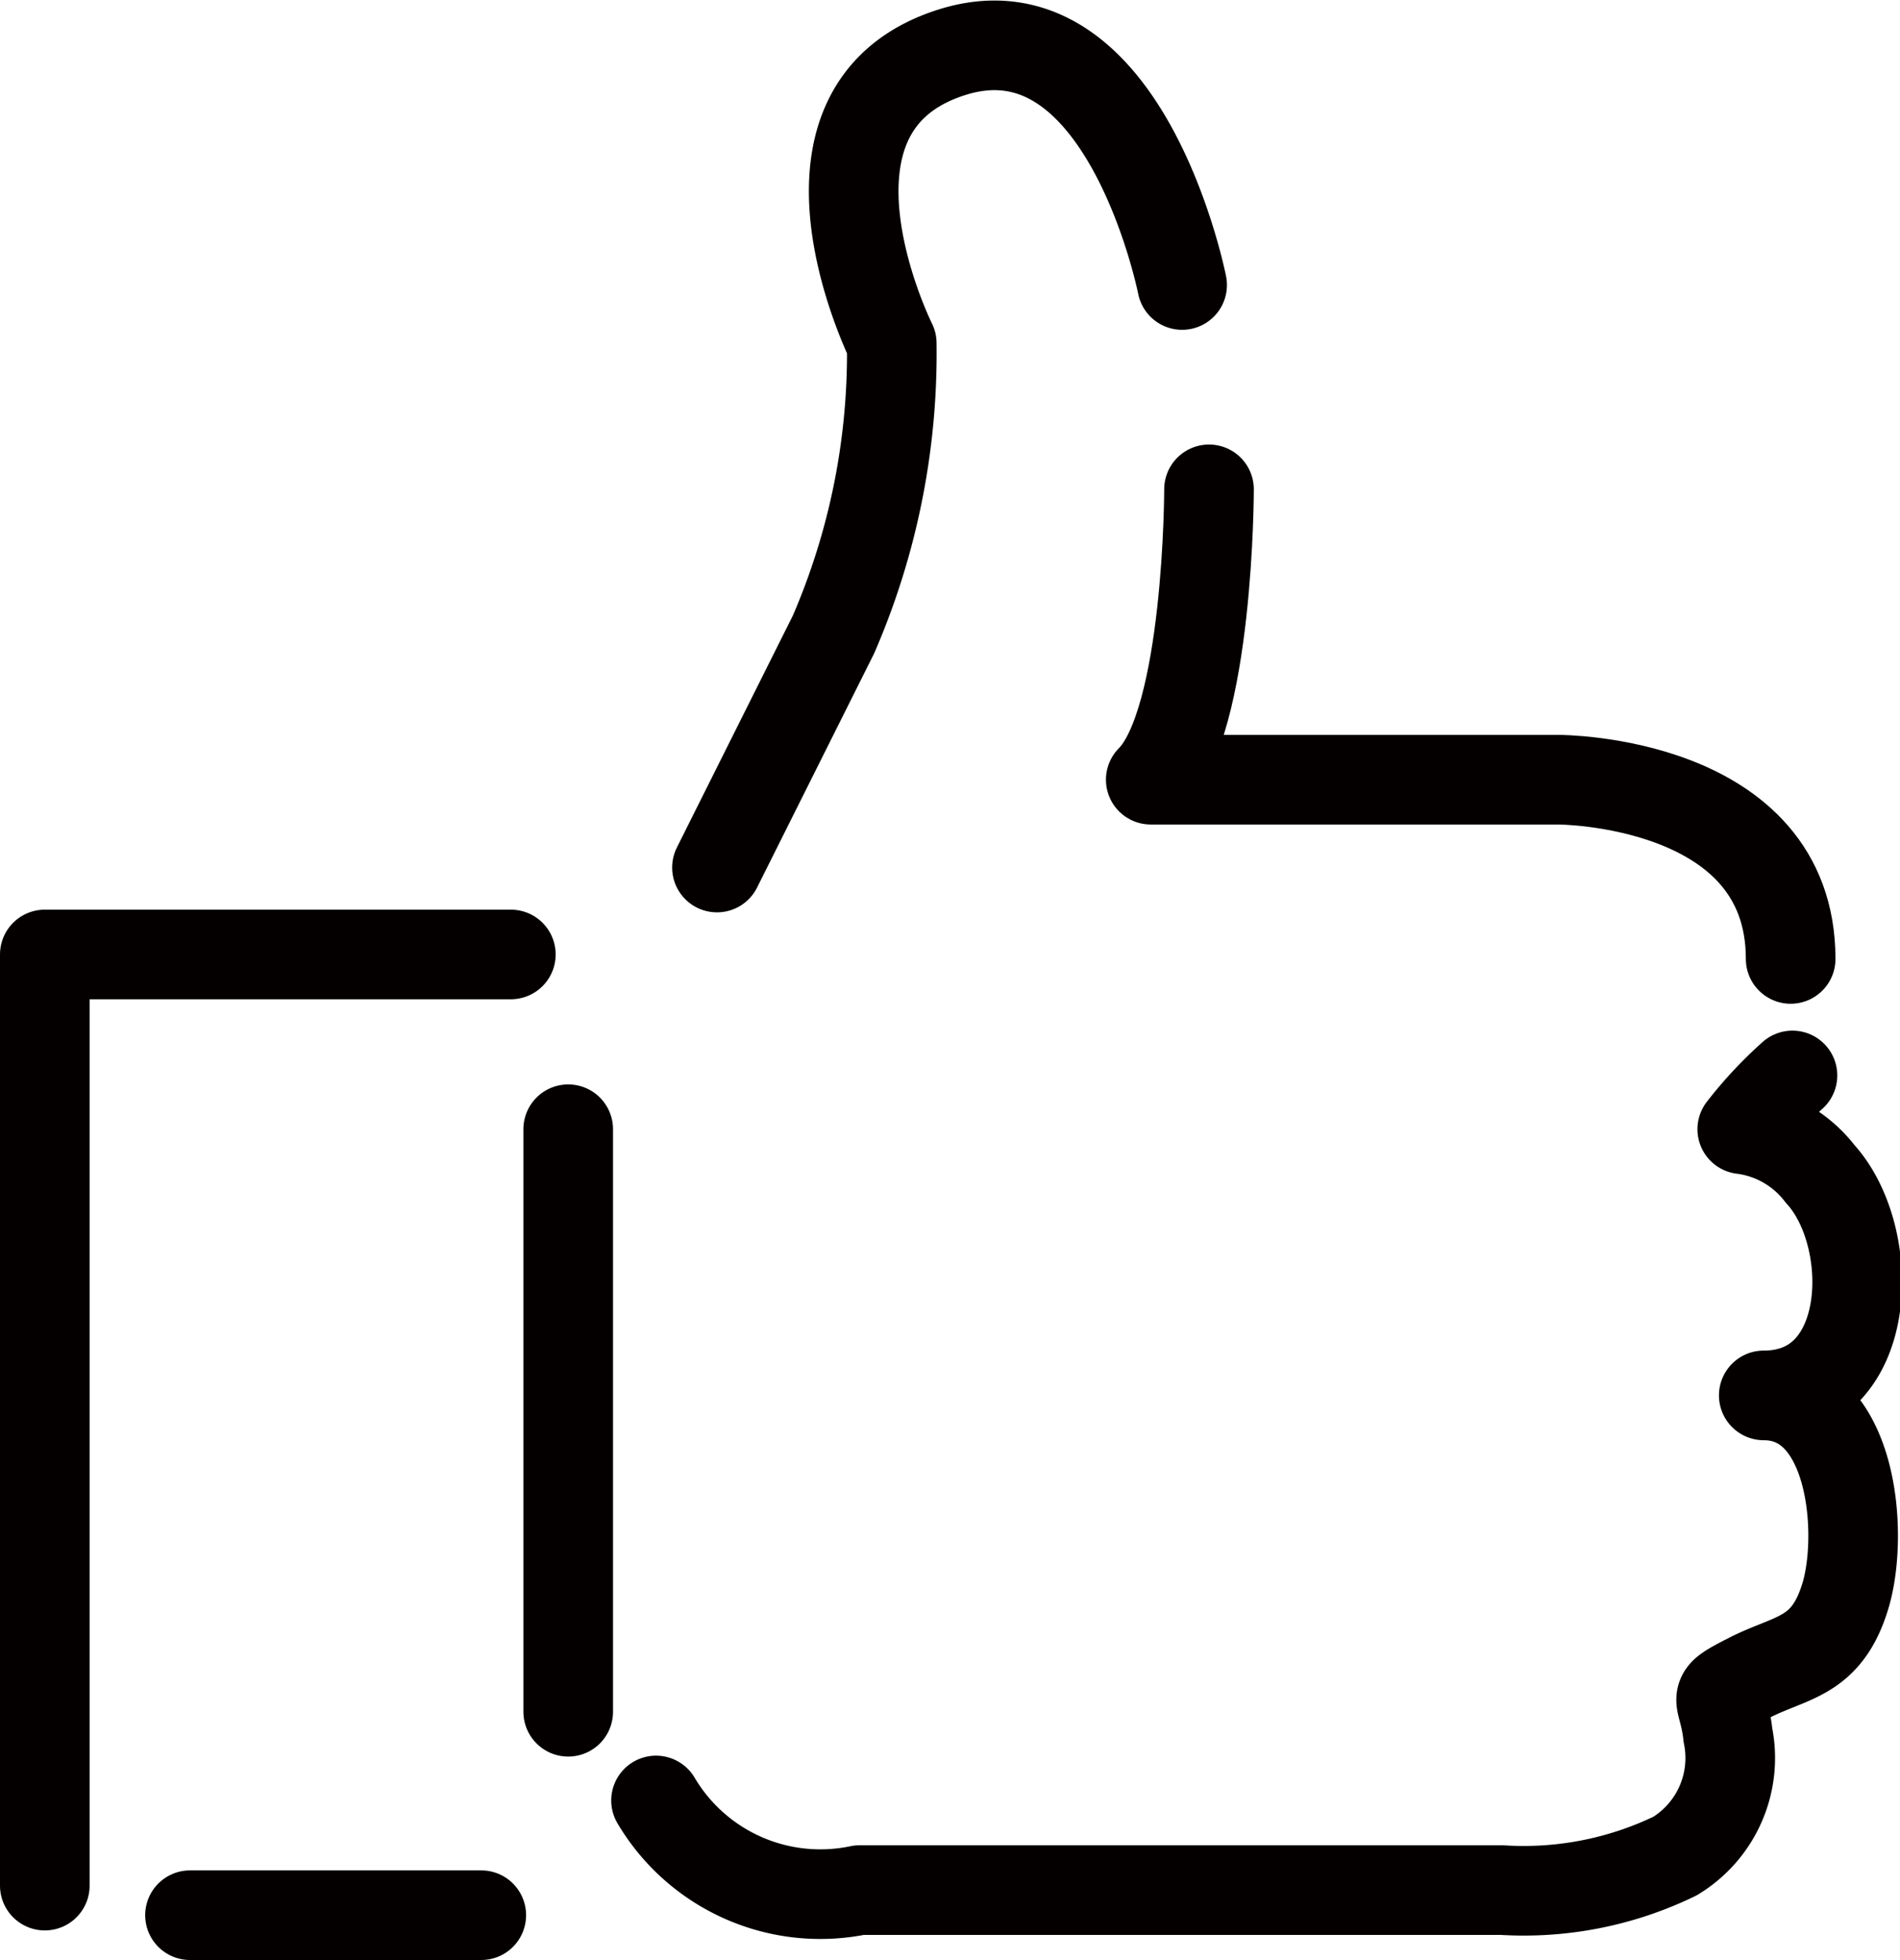 <svg xmlns="http://www.w3.org/2000/svg" width="21.2" height="21.87" viewBox="0 0 21.2 21.87"><defs><style>.cls-1{fill:none;stroke:#040000;stroke-linecap:round;stroke-linejoin:round;}</style></defs><g id="レイヤー_2" data-name="レイヤー 2"><g id="レイヤー_1-2" data-name="レイヤー 1"><polyline class="cls-1" points="0.5 21.04 0.5 10.65 5.7 10.65"/><path class="cls-1" d="M8,9.68l1.3-2.6a7.89,7.89,0,0,0,.65-3.25s-1.3-2.6.65-3.24,2.59,2.59,2.59,2.59"/><path class="cls-1" d="M13.49,5.46s0,2.59-.65,3.24h4.55s2.59,0,2.59,2"/><path class="cls-1" d="M20,12a4.48,4.48,0,0,0-.56.6,1.3,1.3,0,0,1,.87.5c.64.7.61,2.47-.63,2.47,1,0,1.12,1.55.91,2.24s-.6.67-1.07.91-.29.17-.24.64a1.28,1.28,0,0,1-.59,1.35,3.87,3.87,0,0,1-1.93.38H9.59a2.13,2.13,0,0,1-2.27-1"/><line class="cls-1" x1="6.34" y1="12.6" x2="6.34" y2="19.1"/><line class="cls-1" x1="2.12" y1="21.37" x2="5.37" y2="21.37"/></g></g></svg>